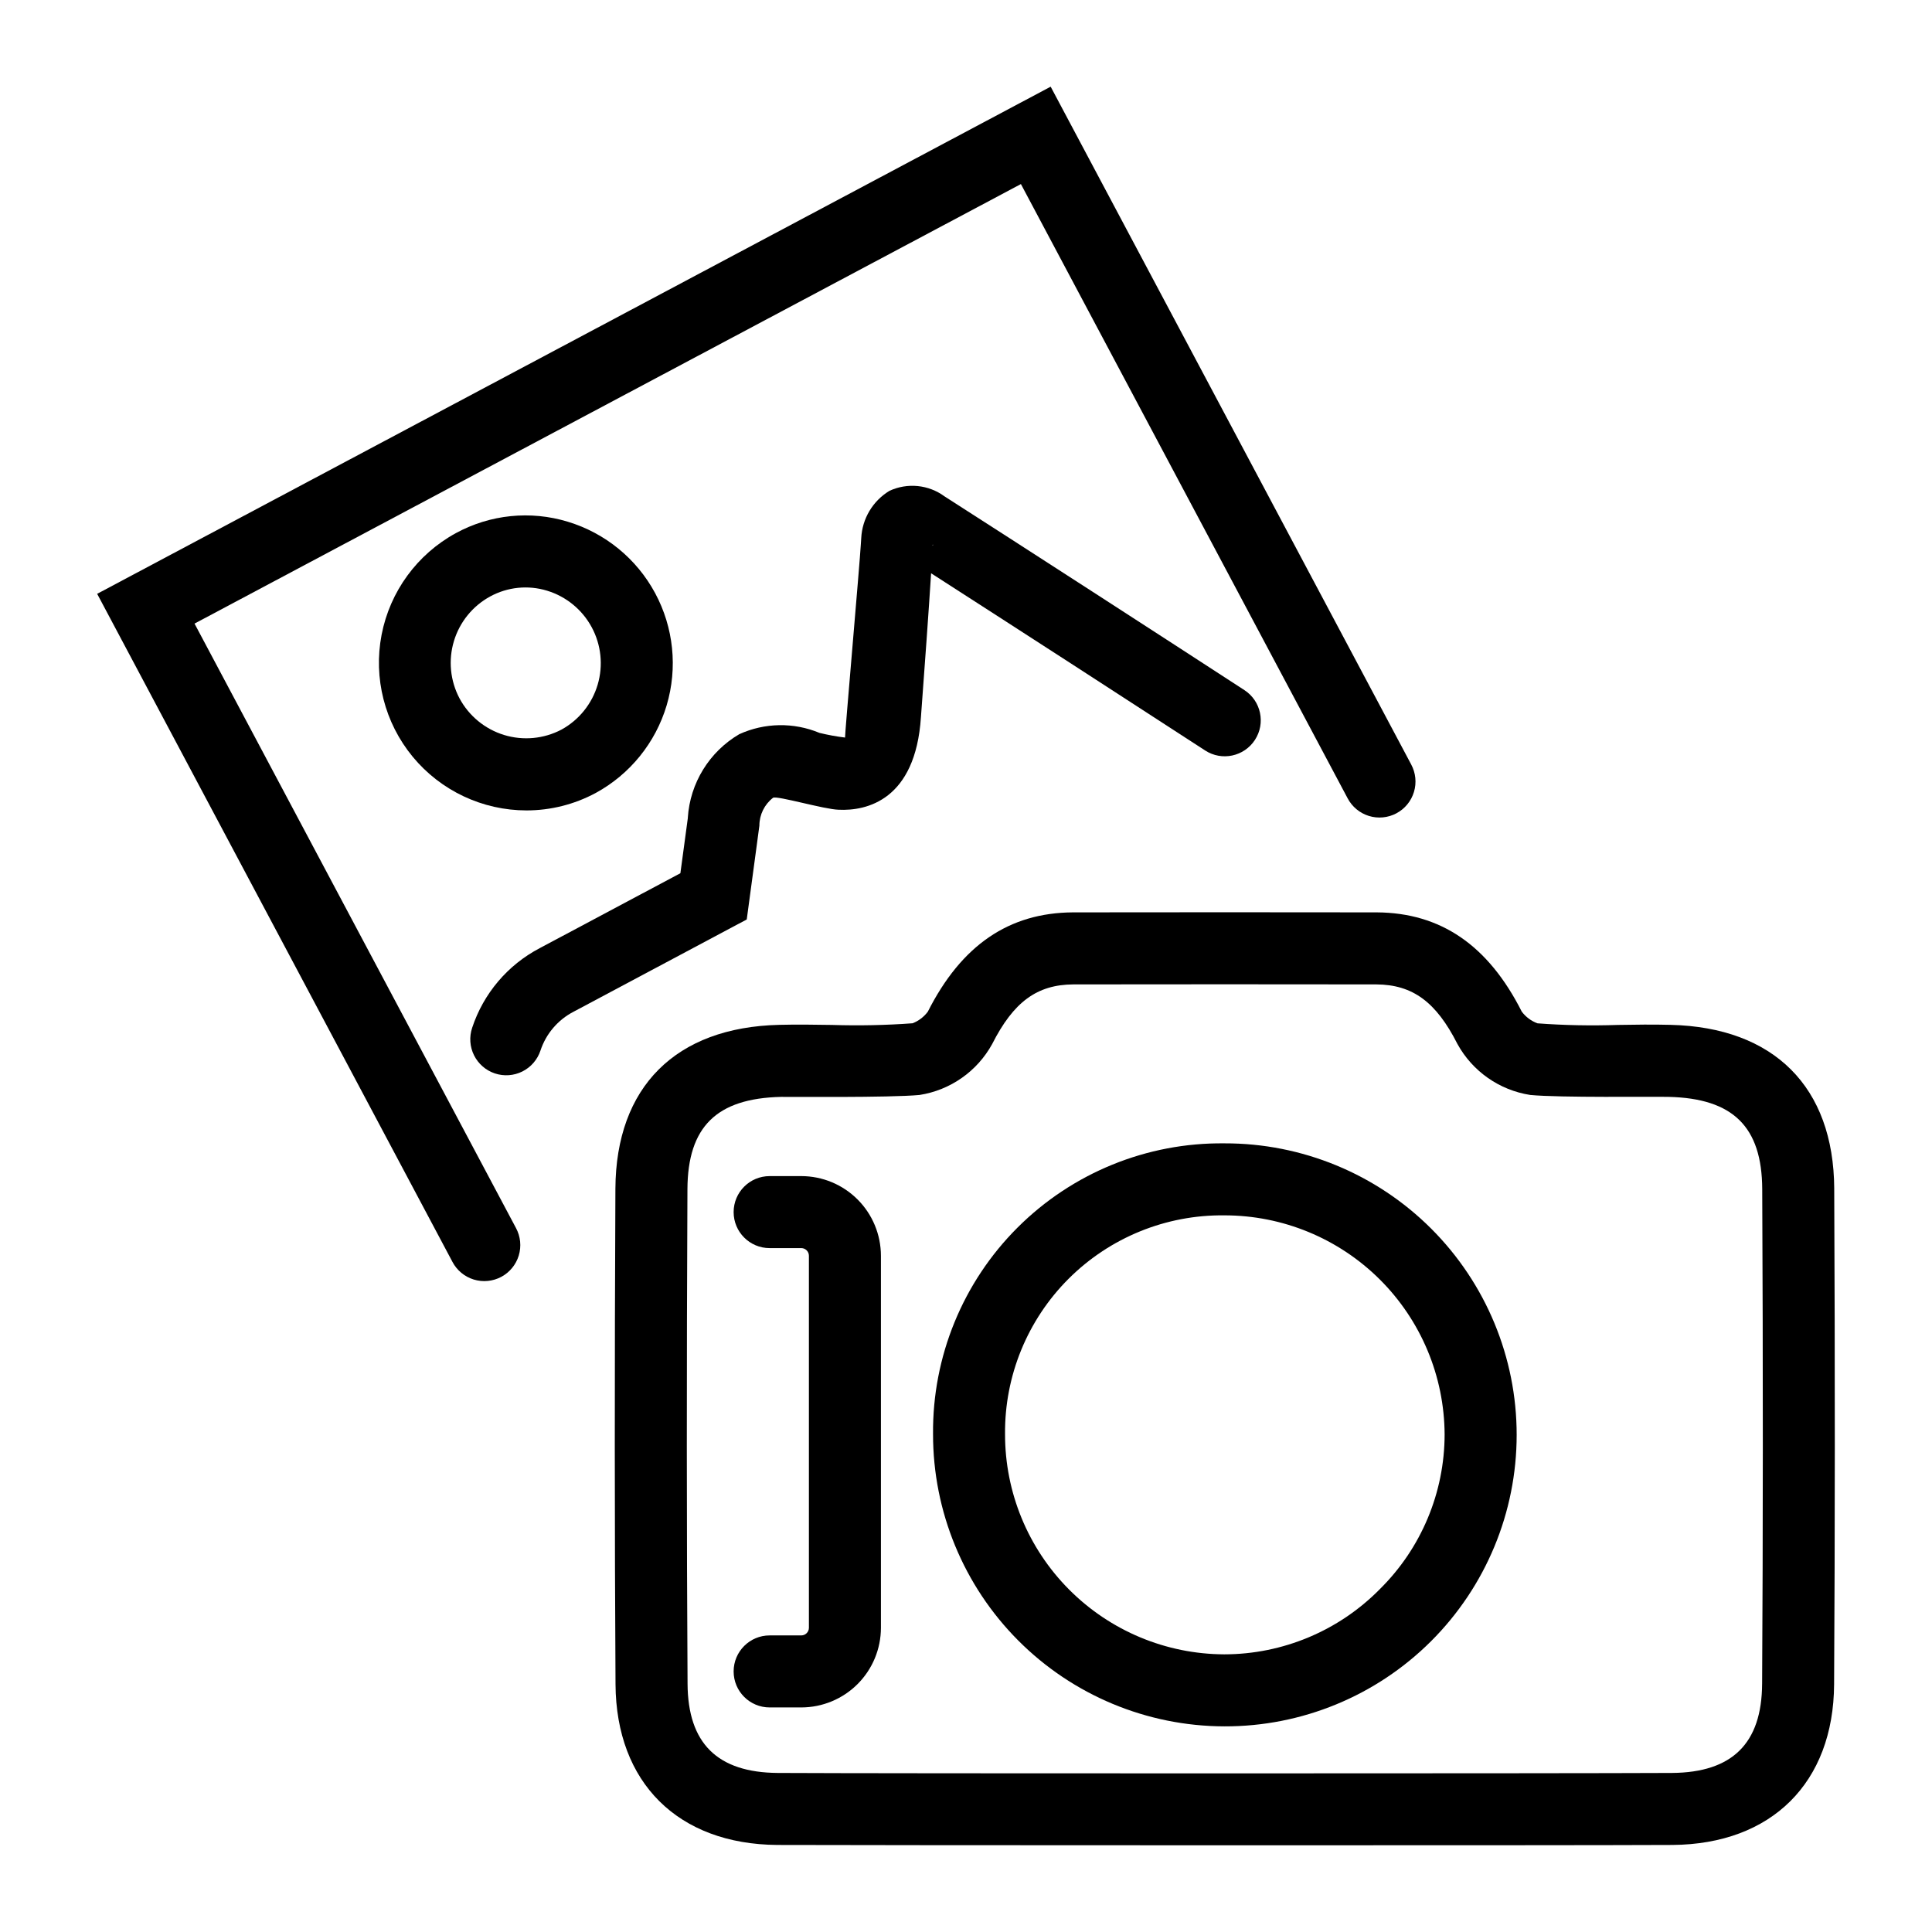 <?xml version="1.0" encoding="UTF-8"?>
<!-- Uploaded to: ICON Repo, www.svgrepo.com, Generator: ICON Repo Mixer Tools -->
<svg fill="#000000" width="800px" height="800px" version="1.1" viewBox="144 144 512 512" xmlns="http://www.w3.org/2000/svg">
 <g>
  <path d="m630.09 458.99v-0.008c-0.148-26.934-15.977-42.746-43.406-43.387-4.644-0.121-9.312-0.059-13.969 0.023h-0.004c-7.09 0.242-14.184 0.102-21.258-0.426-1.668-0.609-3.117-1.691-4.176-3.113-8.895-17.586-21.461-26.188-38.43-26.293-6.375-0.039-74.145-0.039-80.516 0-16.973 0.105-29.543 8.707-38.449 26.32-1.031 1.379-2.426 2.441-4.027 3.07-7.117 0.523-14.262 0.668-21.395 0.441-4.66-0.074-9.316-0.141-13.949-0.023-27.449 0.641-43.273 16.453-43.422 43.395-0.23 47.879-0.215 90.848 0.031 131.35 0.148 26.082 16.57 42.402 42.871 42.59 15.922 0.09 209.48 0.156 237.21 0 26.301-0.188 42.715-16.504 42.855-42.582 0.238-40.387 0.254-83.355 0.031-131.36zm-19.113 131.25c-0.082 15.773-7.902 23.496-23.891 23.609-27.68 0.148-209.29 0.164-236.97 0-15.996-0.113-23.816-7.836-23.906-23.617-0.246-40.434-0.262-83.336-0.031-131.14 0.09-16.488 7.731-24.012 24.801-24.406 1.691-0.043 28.73 0.246 36.699-0.508 8.156-1.27 15.262-6.246 19.246-13.477 5.656-11.184 11.891-15.766 21.527-15.824 6.426-0.039 73.852-0.039 80.277 0 9.633 0.059 15.863 4.644 21.5 15.781v-0.004c3.988 7.262 11.125 12.258 19.309 13.523 7.938 0.762 32.285 0.395 36.684 0.508 17.047 0.395 24.695 7.918 24.785 24.398 0.227 47.934 0.211 90.832-0.027 131.16z"/>
  <path d="m356.35 455.68h-8.387c-5.269 0-9.543 4.269-9.543 9.539s4.273 9.543 9.543 9.543h8.387c1.117 0.004 2.019 0.91 2.019 2.027v98.594c-0.004 1.113-0.906 2.016-2.019 2.019h-8.387c-5.269 0-9.543 4.273-9.543 9.543 0 5.269 4.273 9.543 9.543 9.543h8.387c5.594-0.008 10.961-2.234 14.914-6.188 3.957-3.957 6.184-9.32 6.191-14.918v-98.594c-0.008-5.598-2.231-10.961-6.188-14.918-3.957-3.961-9.32-6.188-14.918-6.191z"/>
  <path d="m468.5 447h-0.051c-20.516-0.227-40.258 7.816-54.781 22.312-14.52 14.492-22.594 34.223-22.402 54.738-0.02 20.496 8.094 40.16 22.559 54.684 14.465 14.52 34.098 22.707 54.594 22.77h0.059c20.523 0.055 40.223-8.062 54.75-22.551 14.531-14.492 22.699-34.168 22.703-54.688 0.004-20.523-8.16-40.203-22.684-54.695-14.527-14.496-34.223-22.617-54.746-22.57zm41.148 118.16h0.004c-10.871 11.02-25.695 17.234-41.176 17.258h-0.043c-15.434-0.055-30.219-6.227-41.109-17.168-10.891-10.938-16.996-25.75-16.977-41.188-0.141-15.441 5.938-30.289 16.867-41.199 10.93-10.906 25.793-16.957 41.234-16.781h0.035c15.426-0.008 30.223 6.098 41.16 16.973 10.934 10.879 17.117 25.645 17.195 41.066-0.012 15.43-6.203 30.207-17.191 41.039z"/>
  <path d="m294.47 282.26c-9.895-3.016-20.586-1.926-29.668 3.027-10.246 5.594-17.461 15.469-19.676 26.934-2.211 11.465 0.812 23.316 8.242 32.32 7.43 9.004 18.492 14.223 30.168 14.227 6.371-0.004 12.645-1.578 18.262-4.586l0.066-0.039 0.004 0.004c9.09-4.957 15.852-13.309 18.805-23.234 2.949-9.926 1.848-20.617-3.059-29.734-4.91-9.117-13.23-15.918-23.145-18.918zm-1.668 55.09c-4.688 2.465-10.16 2.977-15.223 1.426-5.062-1.555-9.309-5.047-11.809-9.715-2.465-4.66-2.996-10.109-1.477-15.16 1.52-5.051 4.965-9.297 9.594-11.824 4.613-2.519 10.047-3.078 15.074-1.543 5.07 1.539 9.328 5.019 11.844 9.684s3.086 10.133 1.586 15.215c-1.5 5.082-4.945 9.367-9.59 11.918z"/>
  <path d="m344.7 366.86 0.543-4.062c0.004-2.891 1.344-5.617 3.633-7.387 1.148-0.582 13.547 3.078 17.355 3.176 7.387 0.367 20.387-2.512 21.828-24.555 1-13.387 2.094-28.59 2.691-38.109 20.039 12.875 54.871 35.402 72.621 46.957h-0.004c4.418 2.875 10.328 1.621 13.203-2.797 2.875-4.414 1.621-10.328-2.797-13.199-19.867-12.934-61.121-39.598-79.488-51.355-2.074-1.523-4.523-2.461-7.086-2.715s-5.148 0.18-7.484 1.262c-4.414 2.672-7.215 7.356-7.477 12.508l-0.098 1.527c-0.297 5.246-4.336 51.336-4.195 51.348h-0.004c-2.281-0.277-4.547-0.691-6.781-1.238-6.828-2.84-14.527-2.715-21.254 0.352-7.938 4.66-13.043 12.957-13.629 22.141h0.016c-0.125 0.828-1.379 10.25-1.984 14.699l-37.281 19.859h0.004c-8.484 4.441-14.906 12.012-17.906 21.105-0.809 2.402-0.629 5.027 0.5 7.297 1.133 2.269 3.117 3.996 5.523 4.797 2.402 0.801 5.027 0.613 7.293-0.523 2.266-1.137 3.988-3.125 4.785-5.535 1.461-4.426 4.594-8.113 8.727-10.27l45.941-24.473s2.328-17.152 2.805-20.809zm46.465-78.504 0.121 0.008h-0.004c-0.035 0.094-0.078 0.184-0.125 0.27z"/>
  <path d="m195.55 309.26 219-116.48 86.582 162.77c1.18 2.25 3.211 3.934 5.637 4.684 2.426 0.746 5.051 0.496 7.293-0.695 2.242-1.191 3.914-3.227 4.648-5.66 0.738-2.43 0.473-5.051-0.73-7.289l-95.543-179.62-252.69 134.4 94.152 177.03h-0.004c1.184 2.25 3.211 3.934 5.637 4.684 2.426 0.746 5.051 0.496 7.293-0.695 2.242-1.191 3.914-3.231 4.652-5.66 0.734-2.43 0.469-5.051-0.734-7.289z"/>
 </g>
</svg>